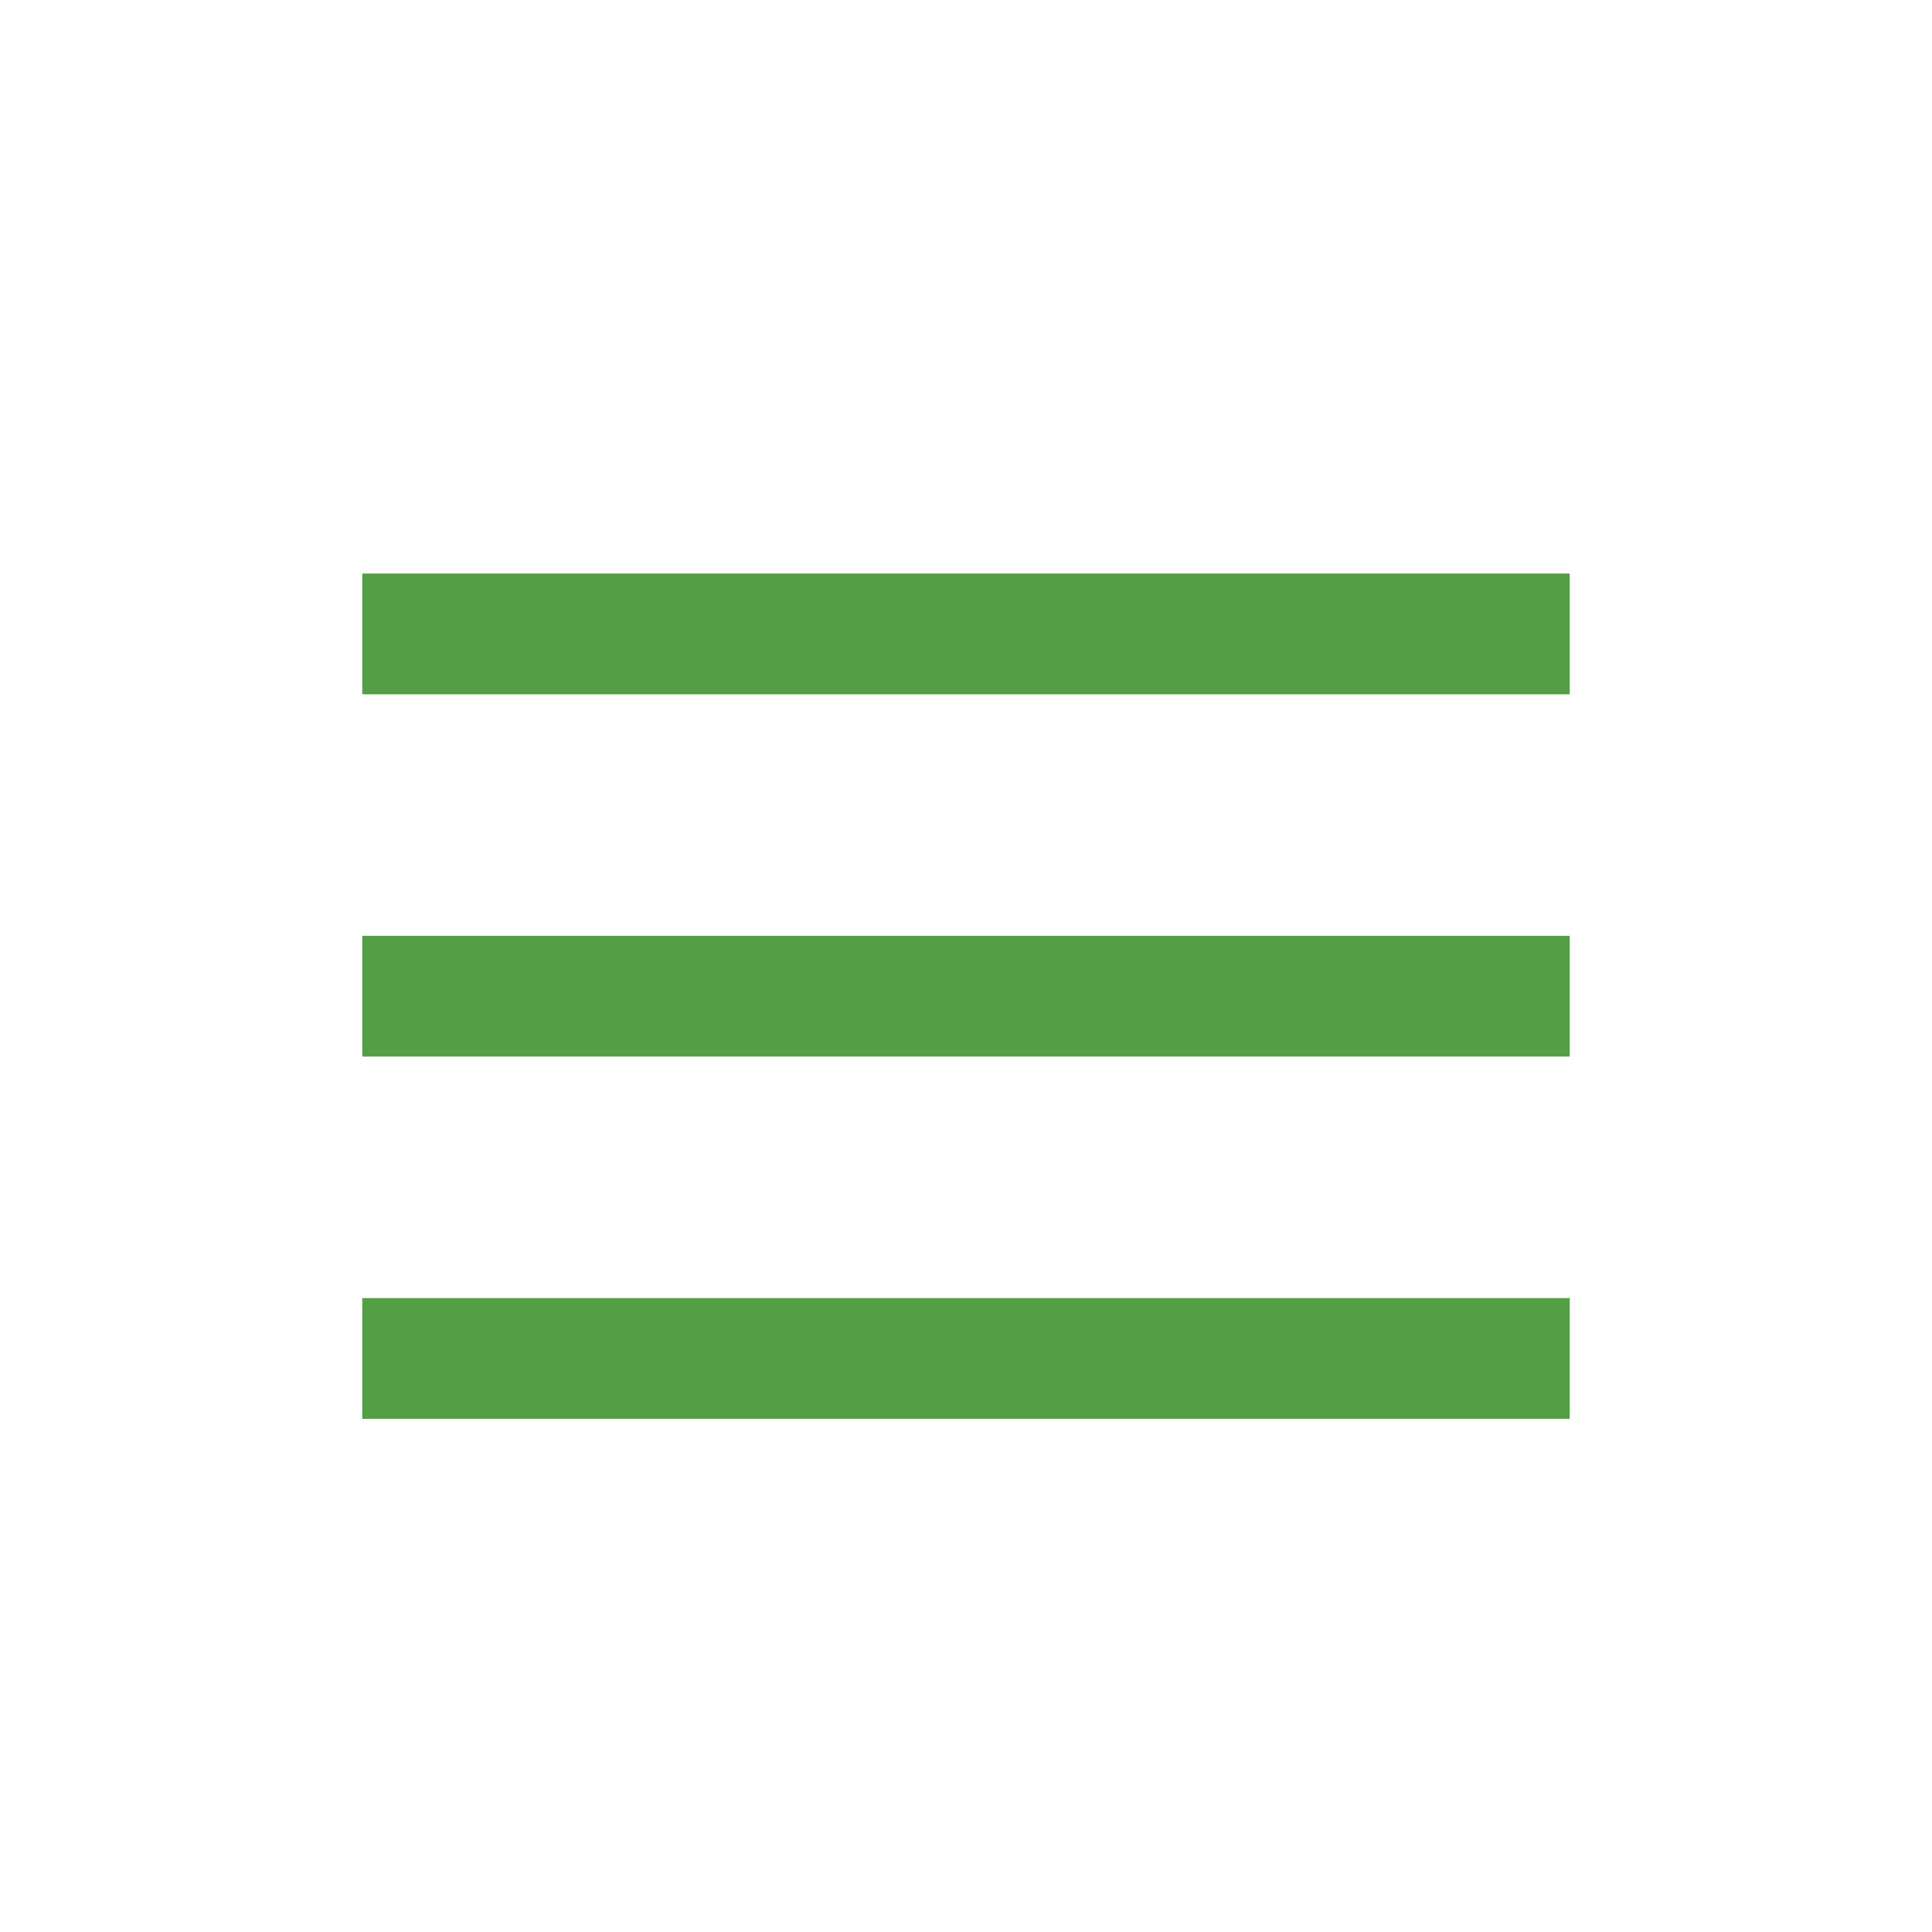 <?xml version="1.0" encoding="utf-8"?>
<!-- Generator: Adobe Illustrator 16.0.0, SVG Export Plug-In . SVG Version: 6.00 Build 0)  -->
<!DOCTYPE svg PUBLIC "-//W3C//DTD SVG 1.1//EN" "http://www.w3.org/Graphics/SVG/1.1/DTD/svg11.dtd">
<svg version="1.1" id="Layer_1" xmlns="http://www.w3.org/2000/svg" xmlns:xlink="http://www.w3.org/1999/xlink" x="0px" y="0px"
	 width="64px" height="64px" viewBox="0 0 64 64" enable-background="new 0 0 64 64" xml:space="preserve">
<line fill="none" stroke="#549f46" stroke-width="4" stroke-miterlimit="10" x1="12" y1="21" x2="52" y2="21"/>
<line fill="none" stroke="#549f46" stroke-width="4" stroke-miterlimit="10" x1="12" y1="33" x2="52" y2="33"/>
<line fill="none" stroke="#549f46" stroke-width="4" stroke-miterlimit="10" x1="12" y1="45" x2="52" y2="45"/>
</svg>
